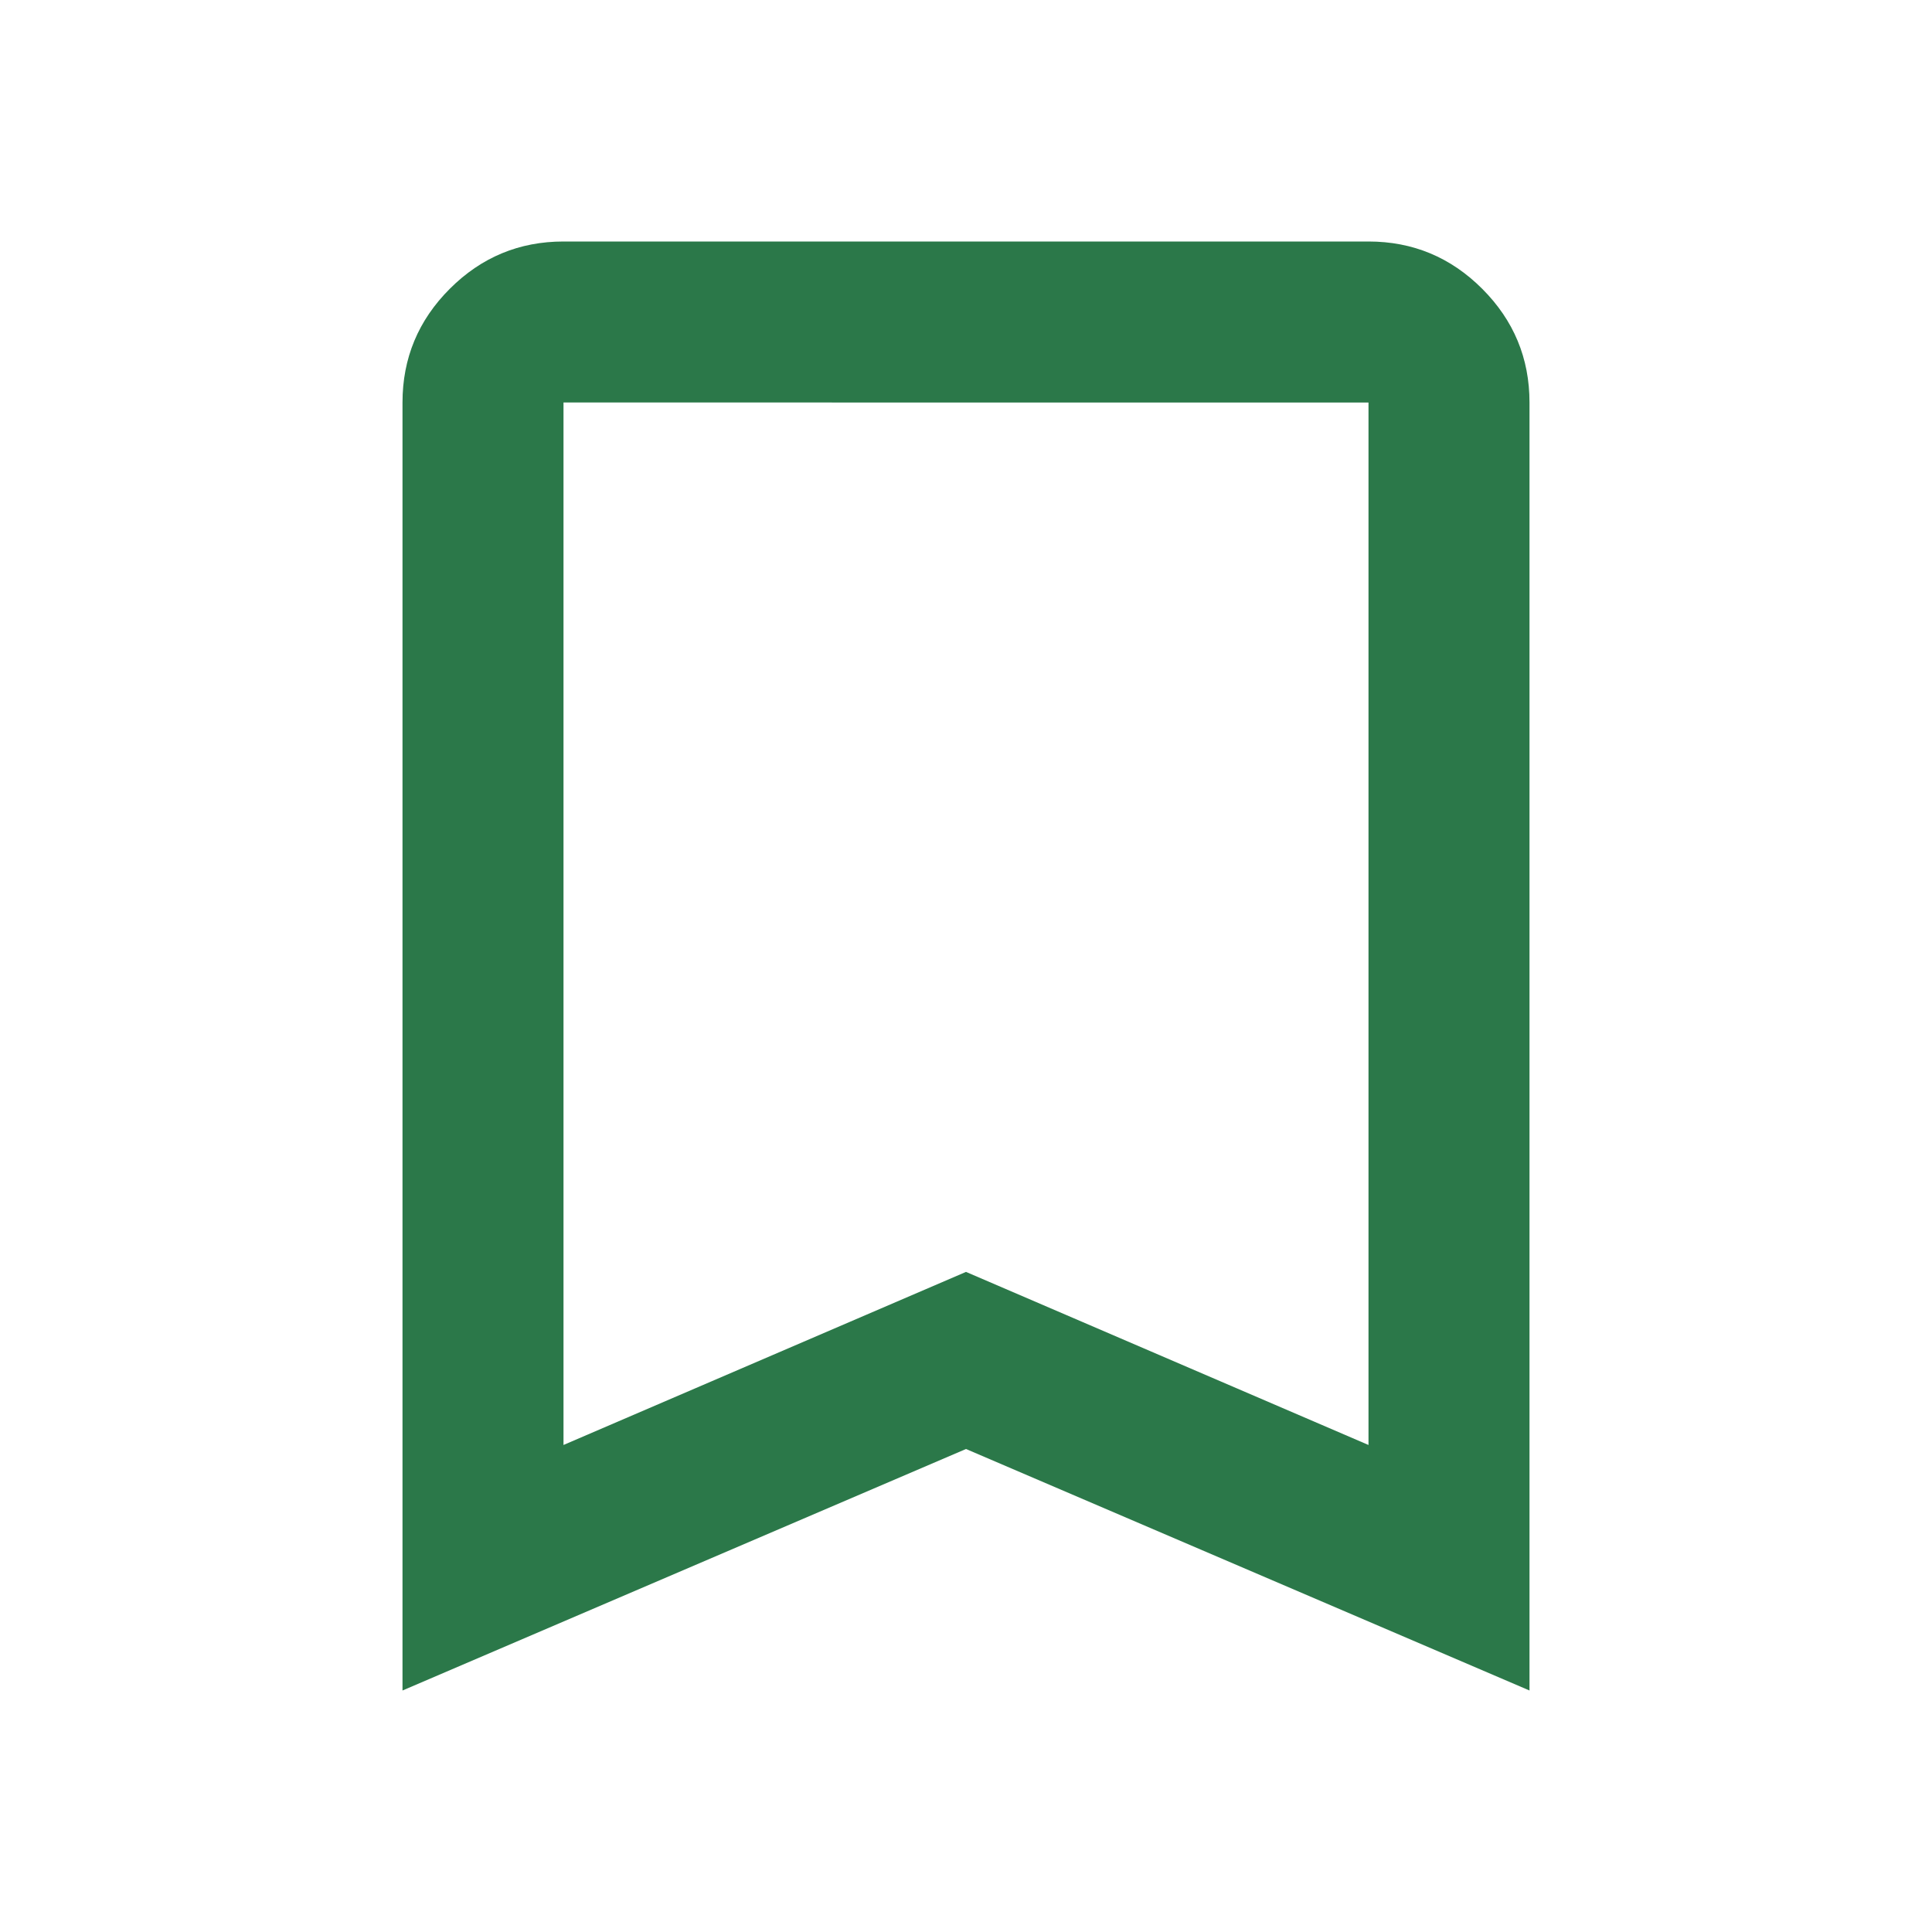 <svg xmlns="http://www.w3.org/2000/svg" height="24px" viewBox="0 -960 960 960" width="24px" fill="#2b7849">
    <path d="M200-120v-640q0-33 23.5-56.5T280-840h400q33 0 56.5 23.5T760-760v640L480-240 200-120Zm80-122 200-86 200 86v-518H280v518Zm0-518h400-400Z"/>
</svg>